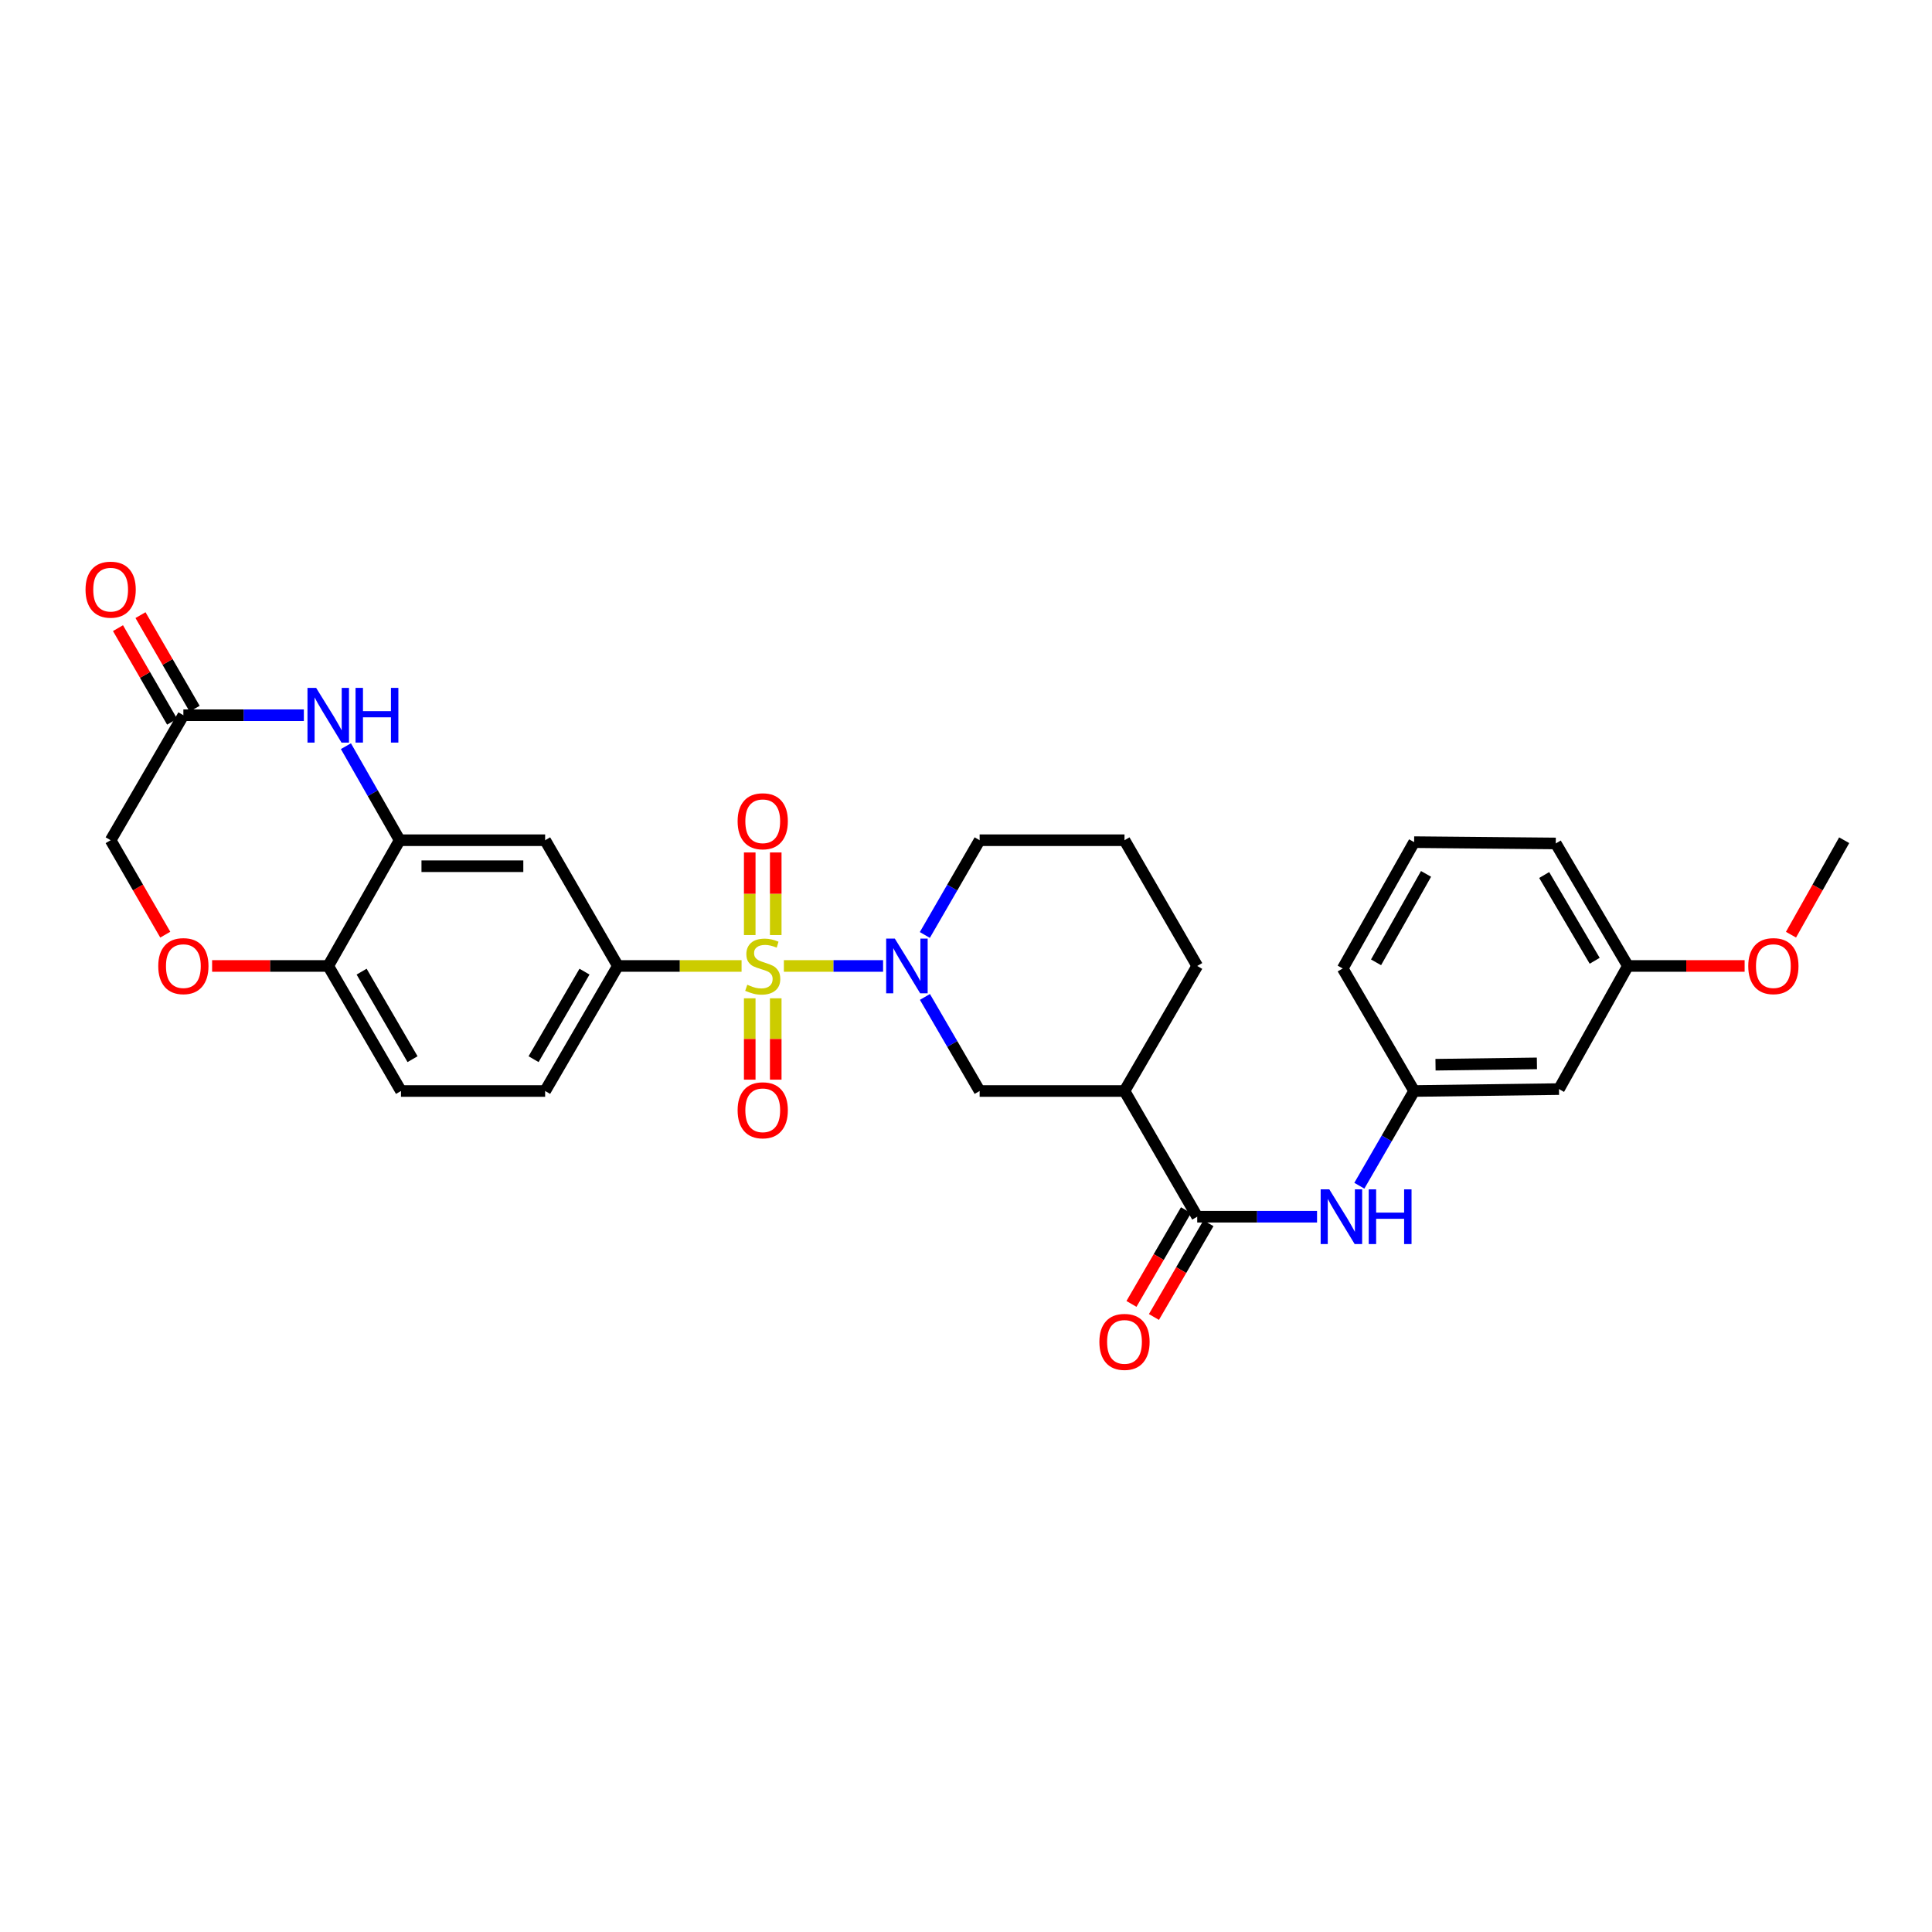 <?xml version='1.0' encoding='iso-8859-1'?>
<svg version='1.1' baseProfile='full'
              xmlns='http://www.w3.org/2000/svg'
                      xmlns:rdkit='http://www.rdkit.org/xml'
                      xmlns:xlink='http://www.w3.org/1999/xlink'
                  xml:space='preserve'
width='1000px' height='1000px' viewBox='0 0 1000 1000'>
<!-- END OF HEADER -->
<rect style='opacity:1.0;fill:#FFFFFF;stroke:none' width='1000' height='1000' x='0' y='0'> </rect>
<path class='bond-0' d='M 405.736,499.979 L 431.41,499.979' style='fill:none;fill-rule:evenodd;stroke:#CCCC00;stroke-width:6px;stroke-linecap:butt;stroke-linejoin:miter;stroke-opacity:1' />
<path class='bond-0' d='M 431.41,499.979 L 457.085,499.979' style='fill:none;fill-rule:evenodd;stroke:#0000FF;stroke-width:6px;stroke-linecap:butt;stroke-linejoin:miter;stroke-opacity:1' />
<path class='bond-1' d='M 383.835,499.979 L 351.823,499.979' style='fill:none;fill-rule:evenodd;stroke:#CCCC00;stroke-width:6px;stroke-linecap:butt;stroke-linejoin:miter;stroke-opacity:1' />
<path class='bond-1' d='M 351.823,499.979 L 319.811,499.979' style='fill:none;fill-rule:evenodd;stroke:#000000;stroke-width:6px;stroke-linecap:butt;stroke-linejoin:miter;stroke-opacity:1' />
<path class='bond-11' d='M 401.518,483.985 L 401.518,462.61' style='fill:none;fill-rule:evenodd;stroke:#CCCC00;stroke-width:6px;stroke-linecap:butt;stroke-linejoin:miter;stroke-opacity:1' />
<path class='bond-11' d='M 401.518,462.61 L 401.518,441.236' style='fill:none;fill-rule:evenodd;stroke:#FF0000;stroke-width:6px;stroke-linecap:butt;stroke-linejoin:miter;stroke-opacity:1' />
<path class='bond-11' d='M 388.061,483.985 L 388.061,462.61' style='fill:none;fill-rule:evenodd;stroke:#CCCC00;stroke-width:6px;stroke-linecap:butt;stroke-linejoin:miter;stroke-opacity:1' />
<path class='bond-11' d='M 388.061,462.61 L 388.061,441.236' style='fill:none;fill-rule:evenodd;stroke:#FF0000;stroke-width:6px;stroke-linecap:butt;stroke-linejoin:miter;stroke-opacity:1' />
<path class='bond-12' d='M 388.061,516.725 L 388.061,537.779' style='fill:none;fill-rule:evenodd;stroke:#CCCC00;stroke-width:6px;stroke-linecap:butt;stroke-linejoin:miter;stroke-opacity:1' />
<path class='bond-12' d='M 388.061,537.779 L 388.061,558.832' style='fill:none;fill-rule:evenodd;stroke:#FF0000;stroke-width:6px;stroke-linecap:butt;stroke-linejoin:miter;stroke-opacity:1' />
<path class='bond-12' d='M 401.518,516.725 L 401.518,537.779' style='fill:none;fill-rule:evenodd;stroke:#CCCC00;stroke-width:6px;stroke-linecap:butt;stroke-linejoin:miter;stroke-opacity:1' />
<path class='bond-12' d='M 401.518,537.779 L 401.518,558.832' style='fill:none;fill-rule:evenodd;stroke:#FF0000;stroke-width:6px;stroke-linecap:butt;stroke-linejoin:miter;stroke-opacity:1' />
<path class='bond-7' d='M 478.741,516.011 L 492.9,540.356' style='fill:none;fill-rule:evenodd;stroke:#0000FF;stroke-width:6px;stroke-linecap:butt;stroke-linejoin:miter;stroke-opacity:1' />
<path class='bond-7' d='M 492.9,540.356 L 507.059,564.701' style='fill:none;fill-rule:evenodd;stroke:#000000;stroke-width:6px;stroke-linecap:butt;stroke-linejoin:miter;stroke-opacity:1' />
<path class='bond-21' d='M 478.694,483.94 L 492.877,459.42' style='fill:none;fill-rule:evenodd;stroke:#0000FF;stroke-width:6px;stroke-linecap:butt;stroke-linejoin:miter;stroke-opacity:1' />
<path class='bond-21' d='M 492.877,459.42 L 507.059,434.899' style='fill:none;fill-rule:evenodd;stroke:#000000;stroke-width:6px;stroke-linecap:butt;stroke-linejoin:miter;stroke-opacity:1' />
<path class='bond-6' d='M 319.811,499.979 L 282.161,434.899' style='fill:none;fill-rule:evenodd;stroke:#000000;stroke-width:6px;stroke-linecap:butt;stroke-linejoin:miter;stroke-opacity:1' />
<path class='bond-16' d='M 319.811,499.979 L 282.161,564.701' style='fill:none;fill-rule:evenodd;stroke:#000000;stroke-width:6px;stroke-linecap:butt;stroke-linejoin:miter;stroke-opacity:1' />
<path class='bond-16' d='M 302.532,502.921 L 276.177,548.226' style='fill:none;fill-rule:evenodd;stroke:#000000;stroke-width:6px;stroke-linecap:butt;stroke-linejoin:miter;stroke-opacity:1' />
<path class='bond-2' d='M 179.047,386.224 L 192.954,410.561' style='fill:none;fill-rule:evenodd;stroke:#0000FF;stroke-width:6px;stroke-linecap:butt;stroke-linejoin:miter;stroke-opacity:1' />
<path class='bond-2' d='M 192.954,410.561 L 206.861,434.899' style='fill:none;fill-rule:evenodd;stroke:#000000;stroke-width:6px;stroke-linecap:butt;stroke-linejoin:miter;stroke-opacity:1' />
<path class='bond-8' d='M 157.277,370.201 L 126.095,370.201' style='fill:none;fill-rule:evenodd;stroke:#0000FF;stroke-width:6px;stroke-linecap:butt;stroke-linejoin:miter;stroke-opacity:1' />
<path class='bond-8' d='M 126.095,370.201 L 94.913,370.201' style='fill:none;fill-rule:evenodd;stroke:#000000;stroke-width:6px;stroke-linecap:butt;stroke-linejoin:miter;stroke-opacity:1' />
<path class='bond-3' d='M 619.68,629.766 L 582.038,564.701' style='fill:none;fill-rule:evenodd;stroke:#000000;stroke-width:6px;stroke-linecap:butt;stroke-linejoin:miter;stroke-opacity:1' />
<path class='bond-9' d='M 619.68,629.766 L 650.691,629.766' style='fill:none;fill-rule:evenodd;stroke:#000000;stroke-width:6px;stroke-linecap:butt;stroke-linejoin:miter;stroke-opacity:1' />
<path class='bond-9' d='M 650.691,629.766 L 681.702,629.766' style='fill:none;fill-rule:evenodd;stroke:#0000FF;stroke-width:6px;stroke-linecap:butt;stroke-linejoin:miter;stroke-opacity:1' />
<path class='bond-15' d='M 613.864,626.383 L 599.752,650.644' style='fill:none;fill-rule:evenodd;stroke:#000000;stroke-width:6px;stroke-linecap:butt;stroke-linejoin:miter;stroke-opacity:1' />
<path class='bond-15' d='M 599.752,650.644 L 585.64,674.905' style='fill:none;fill-rule:evenodd;stroke:#FF0000;stroke-width:6px;stroke-linecap:butt;stroke-linejoin:miter;stroke-opacity:1' />
<path class='bond-15' d='M 625.497,633.149 L 611.384,657.41' style='fill:none;fill-rule:evenodd;stroke:#000000;stroke-width:6px;stroke-linecap:butt;stroke-linejoin:miter;stroke-opacity:1' />
<path class='bond-15' d='M 611.384,657.41 L 597.272,681.671' style='fill:none;fill-rule:evenodd;stroke:#FF0000;stroke-width:6px;stroke-linecap:butt;stroke-linejoin:miter;stroke-opacity:1' />
<path class='bond-4' d='M 206.861,434.899 L 282.161,434.899' style='fill:none;fill-rule:evenodd;stroke:#000000;stroke-width:6px;stroke-linecap:butt;stroke-linejoin:miter;stroke-opacity:1' />
<path class='bond-4' d='M 218.156,448.357 L 270.866,448.357' style='fill:none;fill-rule:evenodd;stroke:#000000;stroke-width:6px;stroke-linecap:butt;stroke-linejoin:miter;stroke-opacity:1' />
<path class='bond-30' d='M 206.861,434.899 L 169.892,499.979' style='fill:none;fill-rule:evenodd;stroke:#000000;stroke-width:6px;stroke-linecap:butt;stroke-linejoin:miter;stroke-opacity:1' />
<path class='bond-5' d='M 582.038,564.701 L 507.059,564.701' style='fill:none;fill-rule:evenodd;stroke:#000000;stroke-width:6px;stroke-linecap:butt;stroke-linejoin:miter;stroke-opacity:1' />
<path class='bond-31' d='M 582.038,564.701 L 619.68,499.979' style='fill:none;fill-rule:evenodd;stroke:#000000;stroke-width:6px;stroke-linecap:butt;stroke-linejoin:miter;stroke-opacity:1' />
<path class='bond-18' d='M 100.738,366.832 L 86.729,342.612' style='fill:none;fill-rule:evenodd;stroke:#000000;stroke-width:6px;stroke-linecap:butt;stroke-linejoin:miter;stroke-opacity:1' />
<path class='bond-18' d='M 86.729,342.612 L 72.72,318.391' style='fill:none;fill-rule:evenodd;stroke:#FF0000;stroke-width:6px;stroke-linecap:butt;stroke-linejoin:miter;stroke-opacity:1' />
<path class='bond-18' d='M 89.089,373.57 L 75.08,349.349' style='fill:none;fill-rule:evenodd;stroke:#000000;stroke-width:6px;stroke-linecap:butt;stroke-linejoin:miter;stroke-opacity:1' />
<path class='bond-18' d='M 75.08,349.349 L 61.071,325.129' style='fill:none;fill-rule:evenodd;stroke:#FF0000;stroke-width:6px;stroke-linecap:butt;stroke-linejoin:miter;stroke-opacity:1' />
<path class='bond-32' d='M 94.913,370.201 L 57.271,434.899' style='fill:none;fill-rule:evenodd;stroke:#000000;stroke-width:6px;stroke-linecap:butt;stroke-linejoin:miter;stroke-opacity:1' />
<path class='bond-14' d='M 703.587,613.727 L 717.768,589.214' style='fill:none;fill-rule:evenodd;stroke:#0000FF;stroke-width:6px;stroke-linecap:butt;stroke-linejoin:miter;stroke-opacity:1' />
<path class='bond-14' d='M 717.768,589.214 L 731.95,564.701' style='fill:none;fill-rule:evenodd;stroke:#000000;stroke-width:6px;stroke-linecap:butt;stroke-linejoin:miter;stroke-opacity:1' />
<path class='bond-10' d='M 109.788,499.979 L 139.84,499.979' style='fill:none;fill-rule:evenodd;stroke:#FF0000;stroke-width:6px;stroke-linecap:butt;stroke-linejoin:miter;stroke-opacity:1' />
<path class='bond-10' d='M 139.84,499.979 L 169.892,499.979' style='fill:none;fill-rule:evenodd;stroke:#000000;stroke-width:6px;stroke-linecap:butt;stroke-linejoin:miter;stroke-opacity:1' />
<path class='bond-19' d='M 85.543,483.78 L 71.407,459.34' style='fill:none;fill-rule:evenodd;stroke:#FF0000;stroke-width:6px;stroke-linecap:butt;stroke-linejoin:miter;stroke-opacity:1' />
<path class='bond-19' d='M 71.407,459.34 L 57.271,434.899' style='fill:none;fill-rule:evenodd;stroke:#000000;stroke-width:6px;stroke-linecap:butt;stroke-linejoin:miter;stroke-opacity:1' />
<path class='bond-13' d='M 169.892,499.979 L 207.549,564.701' style='fill:none;fill-rule:evenodd;stroke:#000000;stroke-width:6px;stroke-linecap:butt;stroke-linejoin:miter;stroke-opacity:1' />
<path class='bond-13' d='M 187.172,502.92 L 213.532,548.225' style='fill:none;fill-rule:evenodd;stroke:#000000;stroke-width:6px;stroke-linecap:butt;stroke-linejoin:miter;stroke-opacity:1' />
<path class='bond-17' d='M 731.95,564.701 L 806.929,563.706' style='fill:none;fill-rule:evenodd;stroke:#000000;stroke-width:6px;stroke-linecap:butt;stroke-linejoin:miter;stroke-opacity:1' />
<path class='bond-17' d='M 743.018,551.096 L 795.503,550.4' style='fill:none;fill-rule:evenodd;stroke:#000000;stroke-width:6px;stroke-linecap:butt;stroke-linejoin:miter;stroke-opacity:1' />
<path class='bond-27' d='M 731.95,564.701 L 694.98,501.288' style='fill:none;fill-rule:evenodd;stroke:#000000;stroke-width:6px;stroke-linecap:butt;stroke-linejoin:miter;stroke-opacity:1' />
<path class='bond-20' d='M 282.161,564.701 L 207.549,564.701' style='fill:none;fill-rule:evenodd;stroke:#000000;stroke-width:6px;stroke-linecap:butt;stroke-linejoin:miter;stroke-opacity:1' />
<path class='bond-22' d='M 806.929,563.706 L 842.597,499.979' style='fill:none;fill-rule:evenodd;stroke:#000000;stroke-width:6px;stroke-linecap:butt;stroke-linejoin:miter;stroke-opacity:1' />
<path class='bond-25' d='M 507.059,434.899 L 582.038,434.899' style='fill:none;fill-rule:evenodd;stroke:#000000;stroke-width:6px;stroke-linecap:butt;stroke-linejoin:miter;stroke-opacity:1' />
<path class='bond-24' d='M 842.597,499.979 L 872.806,499.979' style='fill:none;fill-rule:evenodd;stroke:#000000;stroke-width:6px;stroke-linecap:butt;stroke-linejoin:miter;stroke-opacity:1' />
<path class='bond-24' d='M 872.806,499.979 L 903.015,499.979' style='fill:none;fill-rule:evenodd;stroke:#FF0000;stroke-width:6px;stroke-linecap:butt;stroke-linejoin:miter;stroke-opacity:1' />
<path class='bond-33' d='M 842.597,499.979 L 805.261,436.567' style='fill:none;fill-rule:evenodd;stroke:#000000;stroke-width:6px;stroke-linecap:butt;stroke-linejoin:miter;stroke-opacity:1' />
<path class='bond-33' d='M 825.401,497.295 L 799.265,452.906' style='fill:none;fill-rule:evenodd;stroke:#000000;stroke-width:6px;stroke-linecap:butt;stroke-linejoin:miter;stroke-opacity:1' />
<path class='bond-23' d='M 619.68,499.979 L 582.038,434.899' style='fill:none;fill-rule:evenodd;stroke:#000000;stroke-width:6px;stroke-linecap:butt;stroke-linejoin:miter;stroke-opacity:1' />
<path class='bond-29' d='M 927.013,483.792 L 940.779,459.346' style='fill:none;fill-rule:evenodd;stroke:#FF0000;stroke-width:6px;stroke-linecap:butt;stroke-linejoin:miter;stroke-opacity:1' />
<path class='bond-29' d='M 940.779,459.346 L 954.545,434.899' style='fill:none;fill-rule:evenodd;stroke:#000000;stroke-width:6px;stroke-linecap:butt;stroke-linejoin:miter;stroke-opacity:1' />
<path class='bond-26' d='M 731.95,435.894 L 694.98,501.288' style='fill:none;fill-rule:evenodd;stroke:#000000;stroke-width:6px;stroke-linecap:butt;stroke-linejoin:miter;stroke-opacity:1' />
<path class='bond-26' d='M 738.119,452.326 L 712.24,498.101' style='fill:none;fill-rule:evenodd;stroke:#000000;stroke-width:6px;stroke-linecap:butt;stroke-linejoin:miter;stroke-opacity:1' />
<path class='bond-28' d='M 731.95,435.894 L 805.261,436.567' style='fill:none;fill-rule:evenodd;stroke:#000000;stroke-width:6px;stroke-linecap:butt;stroke-linejoin:miter;stroke-opacity:1' />
<path  class='atom-0' d='M 386.79 509.699
Q 387.11 509.819, 388.43 510.379
Q 389.75 510.939, 391.19 511.299
Q 392.67 511.619, 394.11 511.619
Q 396.79 511.619, 398.35 510.339
Q 399.91 509.019, 399.91 506.739
Q 399.91 505.179, 399.11 504.219
Q 398.35 503.259, 397.15 502.739
Q 395.95 502.219, 393.95 501.619
Q 391.43 500.859, 389.91 500.139
Q 388.43 499.419, 387.35 497.899
Q 386.31 496.379, 386.31 493.819
Q 386.31 490.259, 388.71 488.059
Q 391.15 485.859, 395.95 485.859
Q 399.23 485.859, 402.95 487.419
L 402.03 490.499
Q 398.63 489.099, 396.07 489.099
Q 393.31 489.099, 391.79 490.259
Q 390.27 491.379, 390.31 493.339
Q 390.31 494.859, 391.07 495.779
Q 391.87 496.699, 392.99 497.219
Q 394.15 497.739, 396.07 498.339
Q 398.63 499.139, 400.15 499.939
Q 401.67 500.739, 402.75 502.379
Q 403.87 503.979, 403.87 506.739
Q 403.87 510.659, 401.23 512.779
Q 398.63 514.859, 394.27 514.859
Q 391.75 514.859, 389.83 514.299
Q 387.95 513.779, 385.71 512.859
L 386.79 509.699
' fill='#CCCC00'/>
<path  class='atom-1' d='M 463.157 485.819
L 472.437 500.819
Q 473.357 502.299, 474.837 504.979
Q 476.317 507.659, 476.397 507.819
L 476.397 485.819
L 480.157 485.819
L 480.157 514.139
L 476.277 514.139
L 466.317 497.739
Q 465.157 495.819, 463.917 493.619
Q 462.717 491.419, 462.357 490.739
L 462.357 514.139
L 458.677 514.139
L 458.677 485.819
L 463.157 485.819
' fill='#0000FF'/>
<path  class='atom-3' d='M 163.632 356.041
L 172.912 371.041
Q 173.832 372.521, 175.312 375.201
Q 176.792 377.881, 176.872 378.041
L 176.872 356.041
L 180.632 356.041
L 180.632 384.361
L 176.752 384.361
L 166.792 367.961
Q 165.632 366.041, 164.392 363.841
Q 163.192 361.641, 162.832 360.961
L 162.832 384.361
L 159.152 384.361
L 159.152 356.041
L 163.632 356.041
' fill='#0000FF'/>
<path  class='atom-3' d='M 184.032 356.041
L 187.872 356.041
L 187.872 368.081
L 202.352 368.081
L 202.352 356.041
L 206.192 356.041
L 206.192 384.361
L 202.352 384.361
L 202.352 371.281
L 187.872 371.281
L 187.872 384.361
L 184.032 384.361
L 184.032 356.041
' fill='#0000FF'/>
<path  class='atom-10' d='M 688.048 615.606
L 697.328 630.606
Q 698.248 632.086, 699.728 634.766
Q 701.208 637.446, 701.288 637.606
L 701.288 615.606
L 705.048 615.606
L 705.048 643.926
L 701.168 643.926
L 691.208 627.526
Q 690.048 625.606, 688.808 623.406
Q 687.608 621.206, 687.248 620.526
L 687.248 643.926
L 683.568 643.926
L 683.568 615.606
L 688.048 615.606
' fill='#0000FF'/>
<path  class='atom-10' d='M 708.448 615.606
L 712.288 615.606
L 712.288 627.646
L 726.768 627.646
L 726.768 615.606
L 730.608 615.606
L 730.608 643.926
L 726.768 643.926
L 726.768 630.846
L 712.288 630.846
L 712.288 643.926
L 708.448 643.926
L 708.448 615.606
' fill='#0000FF'/>
<path  class='atom-11' d='M 81.913 500.059
Q 81.913 493.259, 85.273 489.459
Q 88.633 485.659, 94.913 485.659
Q 101.193 485.659, 104.553 489.459
Q 107.913 493.259, 107.913 500.059
Q 107.913 506.939, 104.513 510.859
Q 101.113 514.739, 94.913 514.739
Q 88.673 514.739, 85.273 510.859
Q 81.913 506.979, 81.913 500.059
M 94.913 511.539
Q 99.233 511.539, 101.553 508.659
Q 103.913 505.739, 103.913 500.059
Q 103.913 494.499, 101.553 491.699
Q 99.233 488.859, 94.913 488.859
Q 90.593 488.859, 88.233 491.659
Q 85.913 494.459, 85.913 500.059
Q 85.913 505.779, 88.233 508.659
Q 90.593 511.539, 94.913 511.539
' fill='#FF0000'/>
<path  class='atom-12' d='M 381.79 425.081
Q 381.79 418.281, 385.15 414.481
Q 388.51 410.681, 394.79 410.681
Q 401.07 410.681, 404.43 414.481
Q 407.79 418.281, 407.79 425.081
Q 407.79 431.961, 404.39 435.881
Q 400.99 439.761, 394.79 439.761
Q 388.55 439.761, 385.15 435.881
Q 381.79 432.001, 381.79 425.081
M 394.79 436.561
Q 399.11 436.561, 401.43 433.681
Q 403.79 430.761, 403.79 425.081
Q 403.79 419.521, 401.43 416.721
Q 399.11 413.881, 394.79 413.881
Q 390.47 413.881, 388.11 416.681
Q 385.79 419.481, 385.79 425.081
Q 385.79 430.801, 388.11 433.681
Q 390.47 436.561, 394.79 436.561
' fill='#FF0000'/>
<path  class='atom-13' d='M 381.79 574.679
Q 381.79 567.879, 385.15 564.079
Q 388.51 560.279, 394.79 560.279
Q 401.07 560.279, 404.43 564.079
Q 407.79 567.879, 407.79 574.679
Q 407.79 581.559, 404.39 585.479
Q 400.99 589.359, 394.79 589.359
Q 388.55 589.359, 385.15 585.479
Q 381.79 581.599, 381.79 574.679
M 394.79 586.159
Q 399.11 586.159, 401.43 583.279
Q 403.79 580.359, 403.79 574.679
Q 403.79 569.119, 401.43 566.319
Q 399.11 563.479, 394.79 563.479
Q 390.47 563.479, 388.11 566.279
Q 385.79 569.079, 385.79 574.679
Q 385.79 580.399, 388.11 583.279
Q 390.47 586.159, 394.79 586.159
' fill='#FF0000'/>
<path  class='atom-16' d='M 569.038 694.559
Q 569.038 687.759, 572.398 683.959
Q 575.758 680.159, 582.038 680.159
Q 588.318 680.159, 591.678 683.959
Q 595.038 687.759, 595.038 694.559
Q 595.038 701.439, 591.638 705.359
Q 588.238 709.239, 582.038 709.239
Q 575.798 709.239, 572.398 705.359
Q 569.038 701.479, 569.038 694.559
M 582.038 706.039
Q 586.358 706.039, 588.678 703.159
Q 591.038 700.239, 591.038 694.559
Q 591.038 688.999, 588.678 686.199
Q 586.358 683.359, 582.038 683.359
Q 577.718 683.359, 575.358 686.159
Q 573.038 688.959, 573.038 694.559
Q 573.038 700.279, 575.358 703.159
Q 577.718 706.039, 582.038 706.039
' fill='#FF0000'/>
<path  class='atom-19' d='M 44.271 305.201
Q 44.271 298.401, 47.631 294.601
Q 50.991 290.801, 57.271 290.801
Q 63.551 290.801, 66.911 294.601
Q 70.271 298.401, 70.271 305.201
Q 70.271 312.081, 66.871 316.001
Q 63.471 319.881, 57.271 319.881
Q 51.031 319.881, 47.631 316.001
Q 44.271 312.121, 44.271 305.201
M 57.271 316.681
Q 61.591 316.681, 63.911 313.801
Q 66.271 310.881, 66.271 305.201
Q 66.271 299.641, 63.911 296.841
Q 61.591 294.001, 57.271 294.001
Q 52.951 294.001, 50.591 296.801
Q 48.271 299.601, 48.271 305.201
Q 48.271 310.921, 50.591 313.801
Q 52.951 316.681, 57.271 316.681
' fill='#FF0000'/>
<path  class='atom-25' d='M 904.897 500.059
Q 904.897 493.259, 908.257 489.459
Q 911.617 485.659, 917.897 485.659
Q 924.177 485.659, 927.537 489.459
Q 930.897 493.259, 930.897 500.059
Q 930.897 506.939, 927.497 510.859
Q 924.097 514.739, 917.897 514.739
Q 911.657 514.739, 908.257 510.859
Q 904.897 506.979, 904.897 500.059
M 917.897 511.539
Q 922.217 511.539, 924.537 508.659
Q 926.897 505.739, 926.897 500.059
Q 926.897 494.499, 924.537 491.699
Q 922.217 488.859, 917.897 488.859
Q 913.577 488.859, 911.217 491.659
Q 908.897 494.459, 908.897 500.059
Q 908.897 505.779, 911.217 508.659
Q 913.577 511.539, 917.897 511.539
' fill='#FF0000'/>
</svg>
